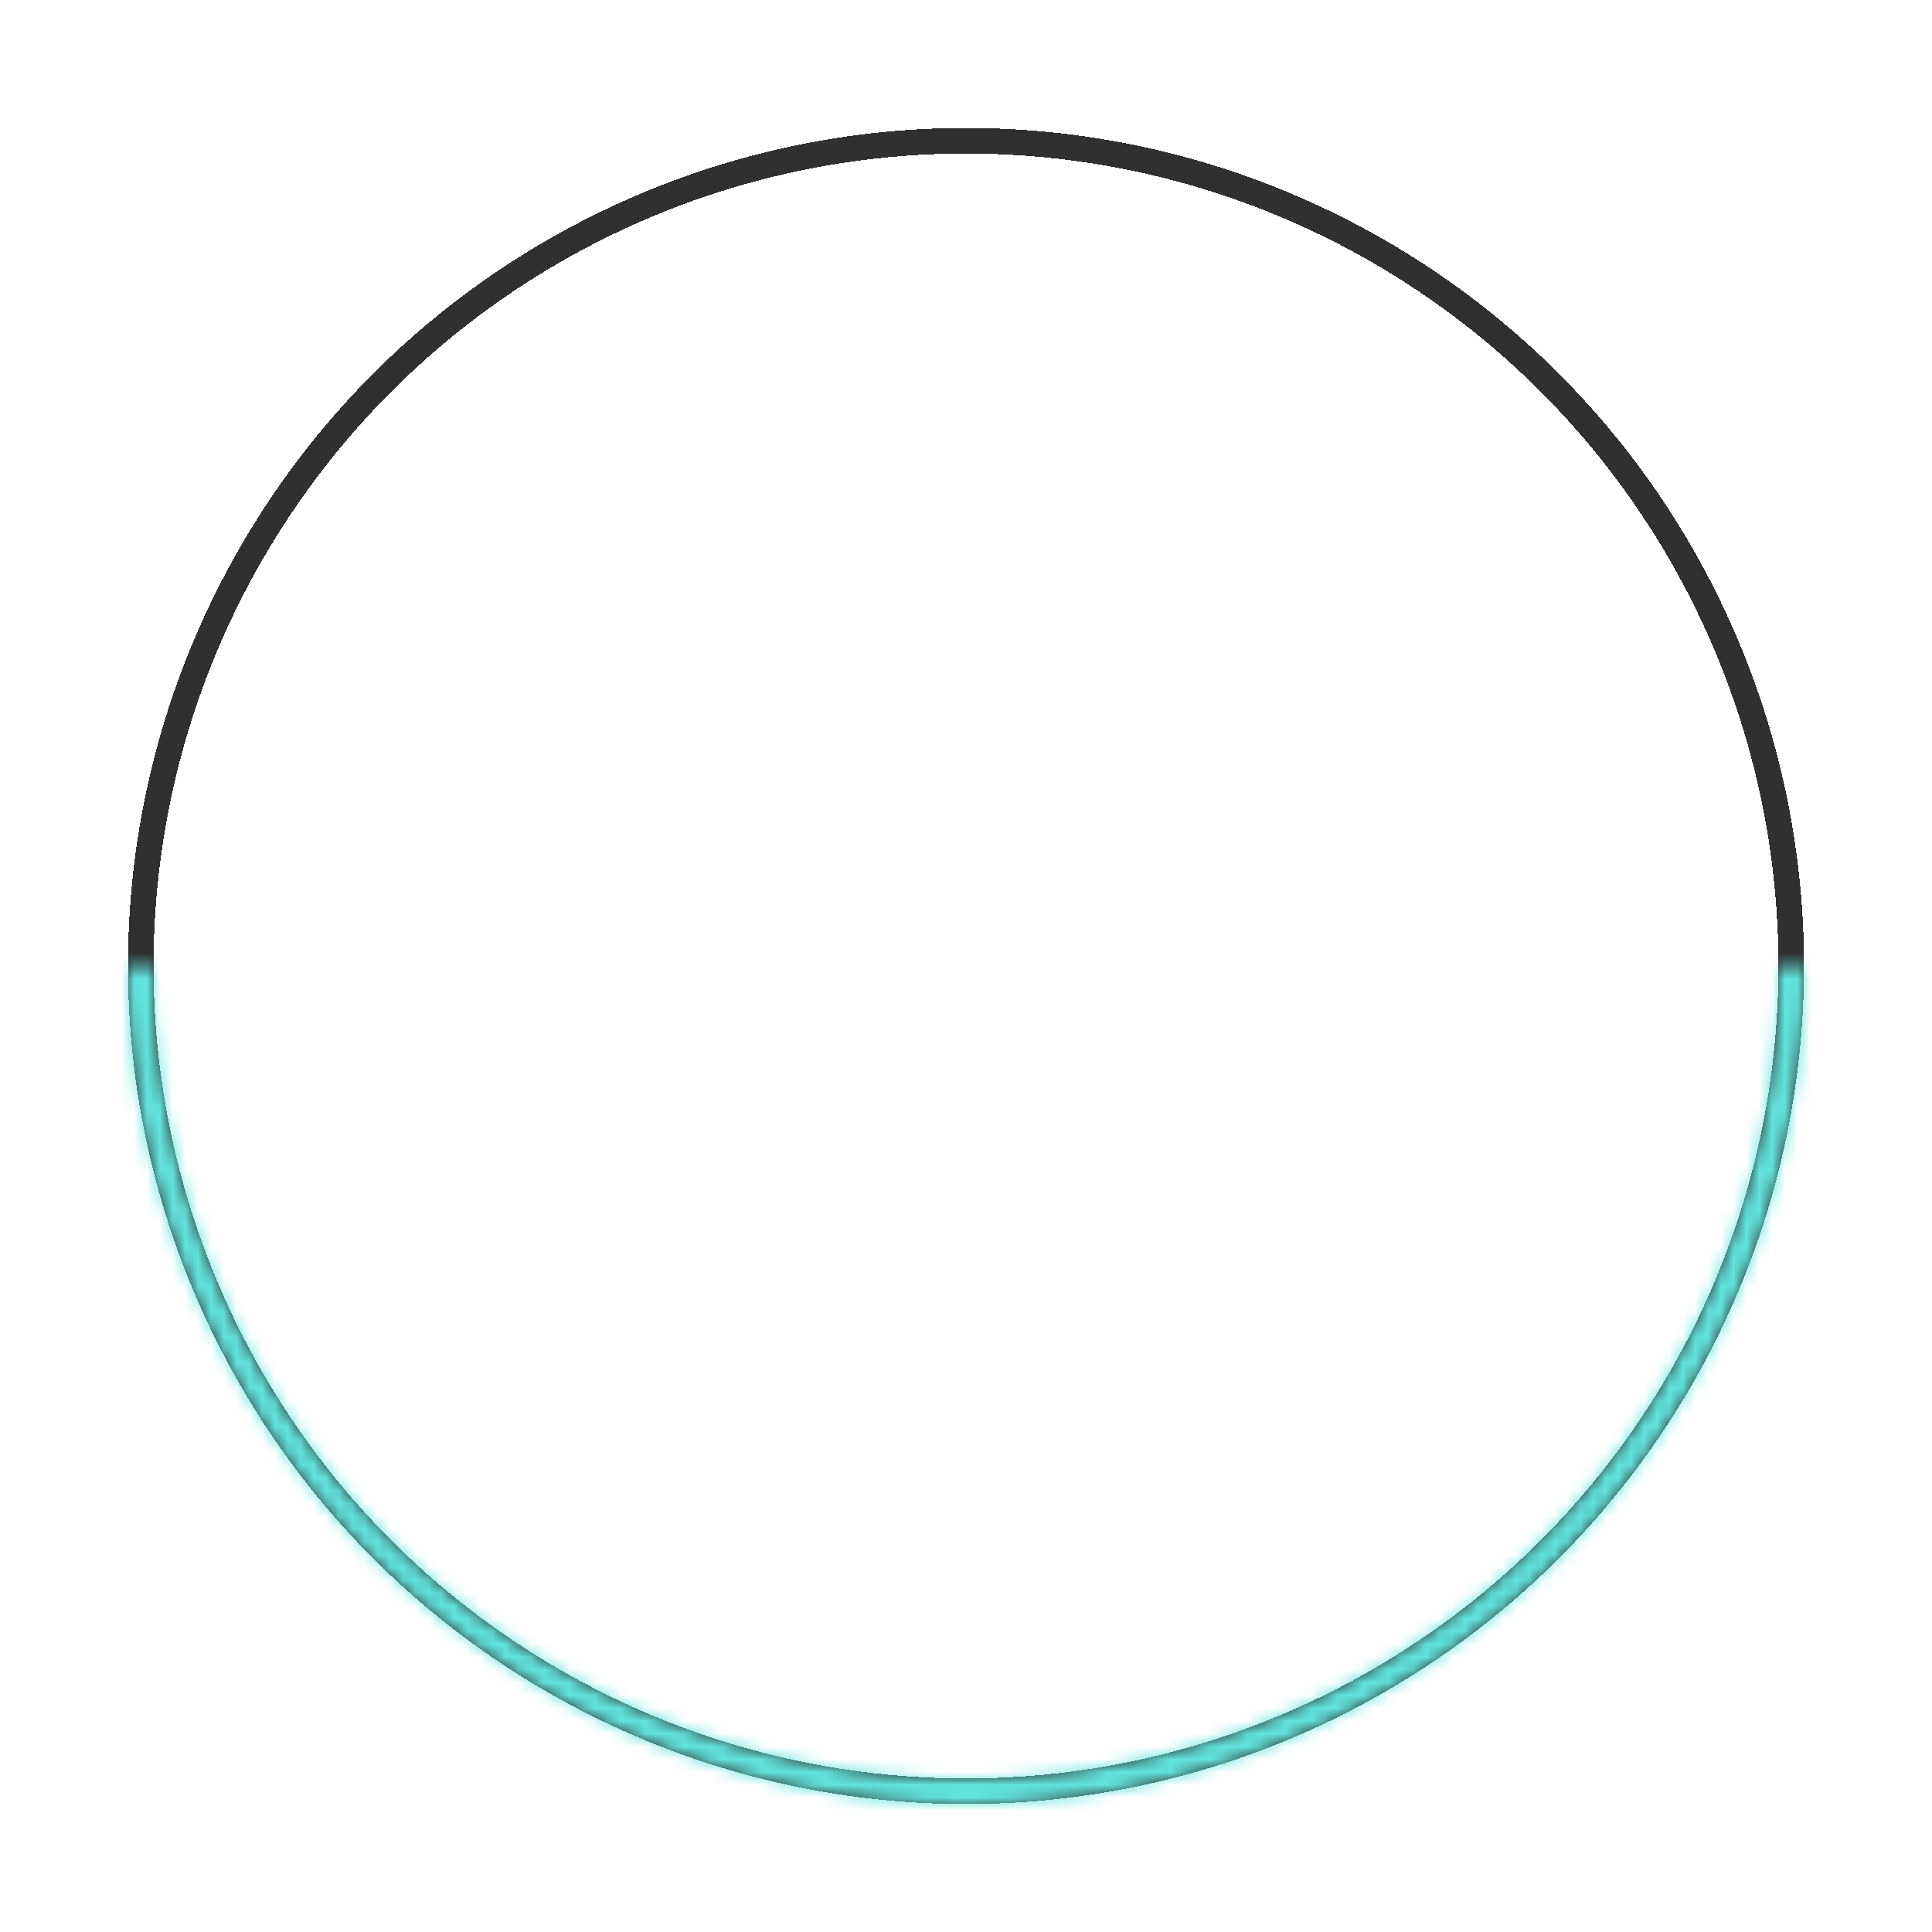 <?xml version="1.0" encoding="UTF-8"?> <svg xmlns="http://www.w3.org/2000/svg" width="151" height="151" viewBox="0 0 151 151" fill="none"> <g filter="url(#filter0_d_20_3223)"> <circle cx="74.5" cy="74.5" r="64.5" stroke="#303030" stroke-width="2" shape-rendering="crispEdges"></circle> </g> <g filter="url(#filter1_d_20_3223)"> <mask id="path-2-inside-1_20_3223" fill="white"> <path d="M9 74.5C9 91.872 15.901 108.532 28.184 120.815C40.468 133.099 57.128 140 74.5 140C91.872 140 108.532 133.099 120.815 120.816C133.099 108.532 140 91.872 140 74.5L138.016 74.5C138.016 91.346 131.325 107.501 119.413 119.413C107.501 131.325 91.346 138.016 74.5 138.016C57.654 138.016 41.499 131.325 29.587 119.413C17.675 107.501 10.984 91.346 10.984 74.5L9 74.5Z"></path> </mask> <path d="M9 74.5C9 91.872 15.901 108.532 28.184 120.815C40.468 133.099 57.128 140 74.5 140C91.872 140 108.532 133.099 120.815 120.816C133.099 108.532 140 91.872 140 74.5L138.016 74.5C138.016 91.346 131.325 107.501 119.413 119.413C107.501 131.325 91.346 138.016 74.5 138.016C57.654 138.016 41.499 131.325 29.587 119.413C17.675 107.501 10.984 91.346 10.984 74.5L9 74.5Z" stroke="#62E4DD" stroke-width="4" shape-rendering="crispEdges" mask="url(#path-2-inside-1_20_3223)"></path> </g> <path d="M65.518 66.957C64.795 66.957 64.141 67.094 63.555 67.367C62.969 67.641 62.471 68.109 62.06 68.773C61.65 69.418 61.328 70.258 61.094 71.293C60.879 72.328 60.762 73.598 60.742 75.102C60.762 76.293 60.84 77.348 60.977 78.266C61.113 79.184 61.318 79.965 61.592 80.609L59.98 84.037C59.082 83.119 58.389 81.928 57.9 80.463C57.412 78.978 57.168 77.191 57.168 75.102C57.168 73.285 57.353 71.693 57.725 70.326C58.115 68.939 58.662 67.787 59.365 66.869C60.088 65.951 60.957 65.258 61.973 64.789C63.008 64.301 64.16 64.057 65.43 64.057C66.777 64.057 67.959 64.311 68.975 64.818L67.686 67.572C67.041 67.162 66.318 66.957 65.518 66.957ZM70.791 66.078C71.748 66.977 72.471 68.178 72.959 69.682C73.467 71.186 73.721 72.992 73.721 75.102C73.721 76.918 73.525 78.519 73.135 79.906C72.764 81.293 72.217 82.445 71.494 83.363C70.772 84.281 69.902 84.975 68.887 85.443C67.871 85.912 66.719 86.147 65.43 86.147C64.043 86.147 62.812 85.873 61.738 85.326L63.057 82.543C63.662 83.031 64.424 83.275 65.342 83.275C66.064 83.275 66.719 83.139 67.305 82.865C67.91 82.572 68.418 82.103 68.828 81.459C69.238 80.814 69.551 79.975 69.766 78.939C70 77.885 70.127 76.606 70.147 75.102C70.127 73.871 70.039 72.797 69.883 71.879C69.727 70.961 69.502 70.18 69.209 69.535C69.189 69.516 69.18 69.496 69.18 69.477L70.791 66.078ZM91.504 70.824C91.504 71.586 91.338 72.377 91.006 73.197C90.674 73.998 90.234 74.799 89.688 75.6C89.141 76.381 88.535 77.143 87.871 77.885C87.227 78.627 86.572 79.33 85.908 79.994C85.264 80.658 84.648 81.264 84.062 81.811C83.496 82.338 83.027 82.787 82.656 83.158H91.826V86H78.408V82.719C78.76 82.406 79.248 81.986 79.873 81.459C80.498 80.912 81.172 80.307 81.894 79.643C82.617 78.978 83.34 78.275 84.062 77.533C84.785 76.772 85.439 76.01 86.025 75.248C86.631 74.467 87.119 73.705 87.49 72.963C87.881 72.221 88.076 71.518 88.076 70.853C88.076 70.17 87.949 69.603 87.695 69.154C87.461 68.686 87.158 68.305 86.787 68.012C86.416 67.719 86.006 67.514 85.557 67.397C85.127 67.279 84.717 67.221 84.326 67.221C83.564 67.221 82.93 67.25 82.422 67.309C81.934 67.348 81.504 67.416 81.133 67.514C80.762 67.592 80.43 67.709 80.137 67.865C79.844 68.022 79.531 68.197 79.199 68.393L78.174 66.225C78.525 65.912 78.955 65.629 79.463 65.375C79.99 65.121 80.527 64.916 81.074 64.76C81.641 64.603 82.197 64.486 82.744 64.408C83.291 64.311 83.799 64.262 84.268 64.262C85.537 64.262 86.621 64.467 87.519 64.877C88.438 65.287 89.189 65.814 89.775 66.459C90.361 67.084 90.791 67.787 91.064 68.568C91.357 69.35 91.504 70.102 91.504 70.824Z" fill="white"></path> <defs> <filter id="filter0_d_20_3223" x="0" y="0" width="151" height="151" filterUnits="userSpaceOnUse" color-interpolation-filters="sRGB"> <feFlood flood-opacity="0" result="BackgroundImageFix"></feFlood> <feColorMatrix in="SourceAlpha" type="matrix" values="0 0 0 0 0 0 0 0 0 0 0 0 0 0 0 0 0 0 127 0" result="hardAlpha"></feColorMatrix> <feOffset dx="1" dy="1"></feOffset> <feGaussianBlur stdDeviation="5"></feGaussianBlur> <feComposite in2="hardAlpha" operator="out"></feComposite> <feColorMatrix type="matrix" values="0 0 0 0 1 0 0 0 0 1 0 0 0 0 1 0 0 0 0.1 0"></feColorMatrix> <feBlend mode="normal" in2="BackgroundImageFix" result="effect1_dropShadow_20_3223"></feBlend> <feBlend mode="normal" in="SourceGraphic" in2="effect1_dropShadow_20_3223" result="shape"></feBlend> </filter> <filter id="filter1_d_20_3223" x="0" y="65.5" width="151" height="85.5" filterUnits="userSpaceOnUse" color-interpolation-filters="sRGB"> <feFlood flood-opacity="0" result="BackgroundImageFix"></feFlood> <feColorMatrix in="SourceAlpha" type="matrix" values="0 0 0 0 0 0 0 0 0 0 0 0 0 0 0 0 0 0 127 0" result="hardAlpha"></feColorMatrix> <feOffset dx="1" dy="1"></feOffset> <feGaussianBlur stdDeviation="5"></feGaussianBlur> <feComposite in2="hardAlpha" operator="out"></feComposite> <feColorMatrix type="matrix" values="0 0 0 0 0.384 0 0 0 0 0.896 0 0 0 0 0.865 0 0 0 1 0"></feColorMatrix> <feBlend mode="normal" in2="BackgroundImageFix" result="effect1_dropShadow_20_3223"></feBlend> <feBlend mode="normal" in="SourceGraphic" in2="effect1_dropShadow_20_3223" result="shape"></feBlend> </filter> </defs> </svg> 